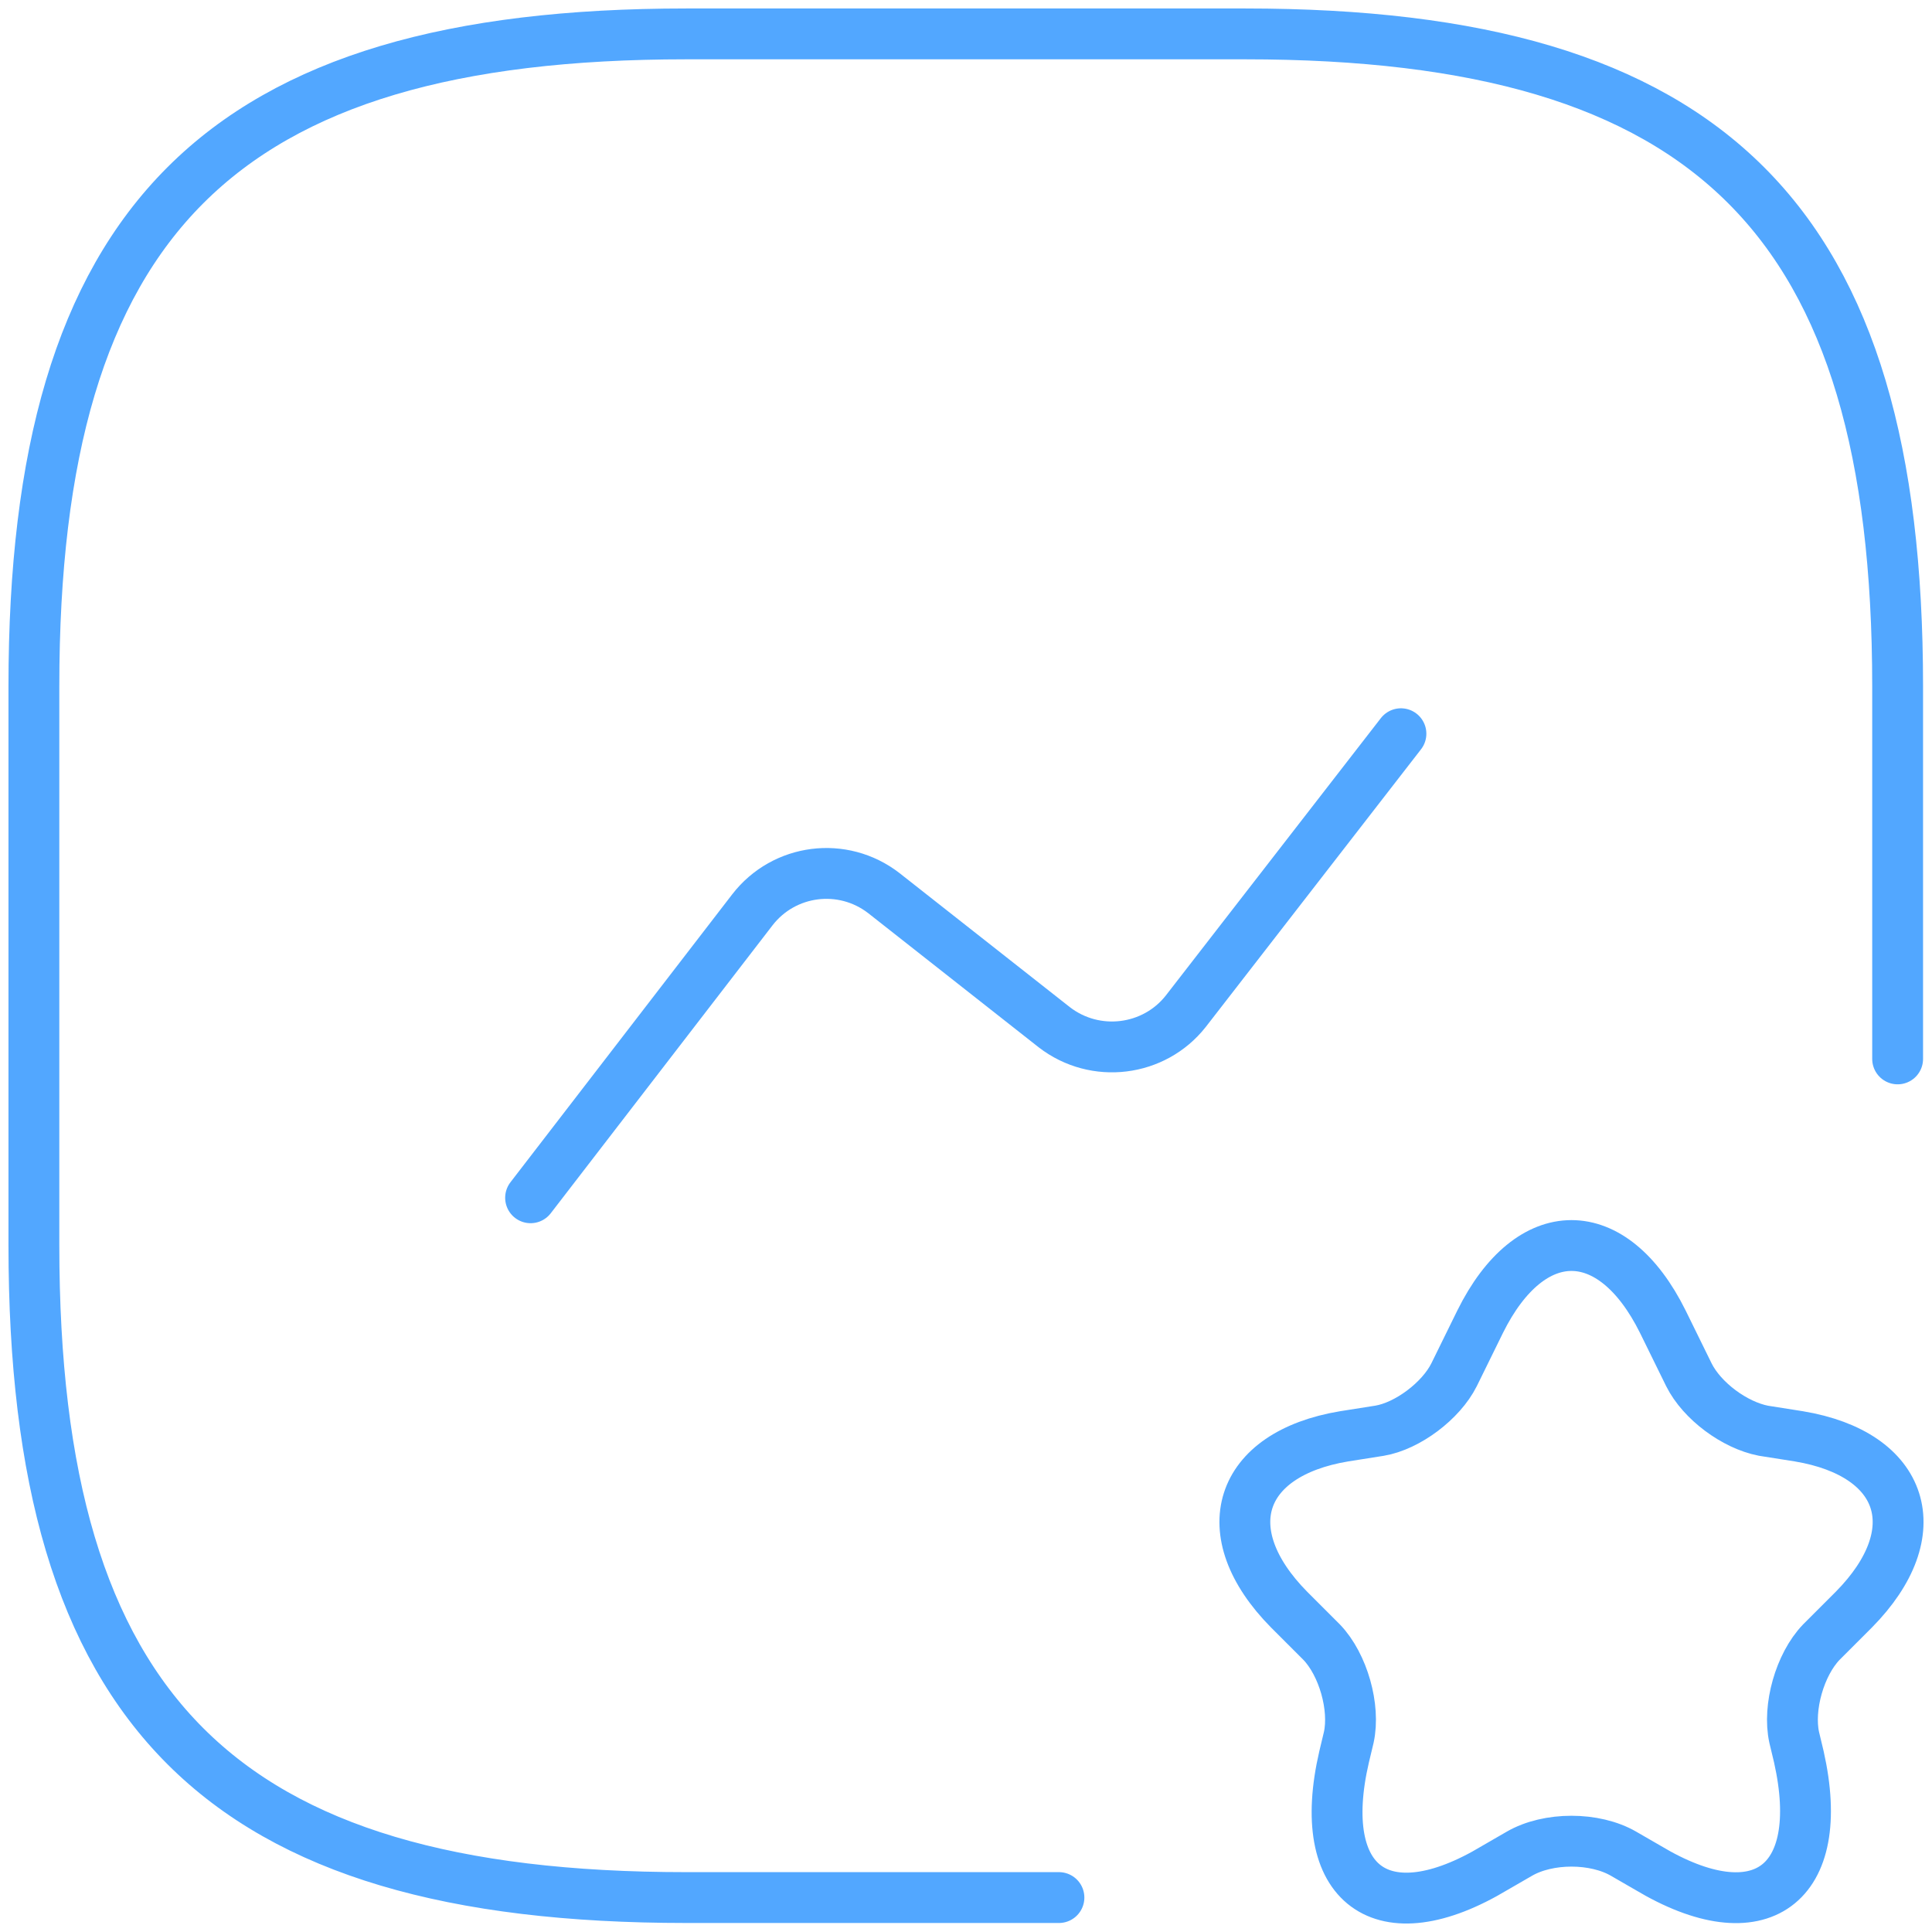 <svg width="57" height="57" viewBox="0 0 57 57" fill="none" xmlns="http://www.w3.org/2000/svg">
<path d="M55.986 31.241V20.244C55.986 6.498 50.487 1 36.741 1H20.245C6.499 1 1 6.498 1 20.244V36.74C1 50.486 6.499 55.984 20.245 55.984H31.242M15.654 35.338L22.197 26.843C23.132 25.633 24.864 25.413 26.074 26.348L31.105 30.307C32.315 31.241 34.047 31.021 34.981 29.839L41.332 21.647M49.058 38.994L49.828 40.561C50.212 41.331 51.175 42.046 52.027 42.211L53.072 42.376C56.206 42.898 56.948 45.207 54.694 47.489L53.732 48.451C53.099 49.111 52.742 50.376 52.934 51.256L53.072 51.833C53.924 55.627 51.917 57.084 48.618 55.105L47.903 54.692C47.051 54.197 45.676 54.197 44.824 54.692L44.109 55.105C40.782 57.111 38.775 55.627 39.655 51.833L39.793 51.256C39.985 50.376 39.628 49.111 38.995 48.451L38.033 47.489C35.779 45.207 36.521 42.898 39.655 42.376L40.7 42.211C41.525 42.073 42.514 41.331 42.899 40.561L43.669 38.994C45.154 35.998 47.573 35.998 49.058 38.994Z" stroke="#52A7FF" stroke-width="1.5" stroke-linecap="round" stroke-linejoin="round"/>
</svg>
